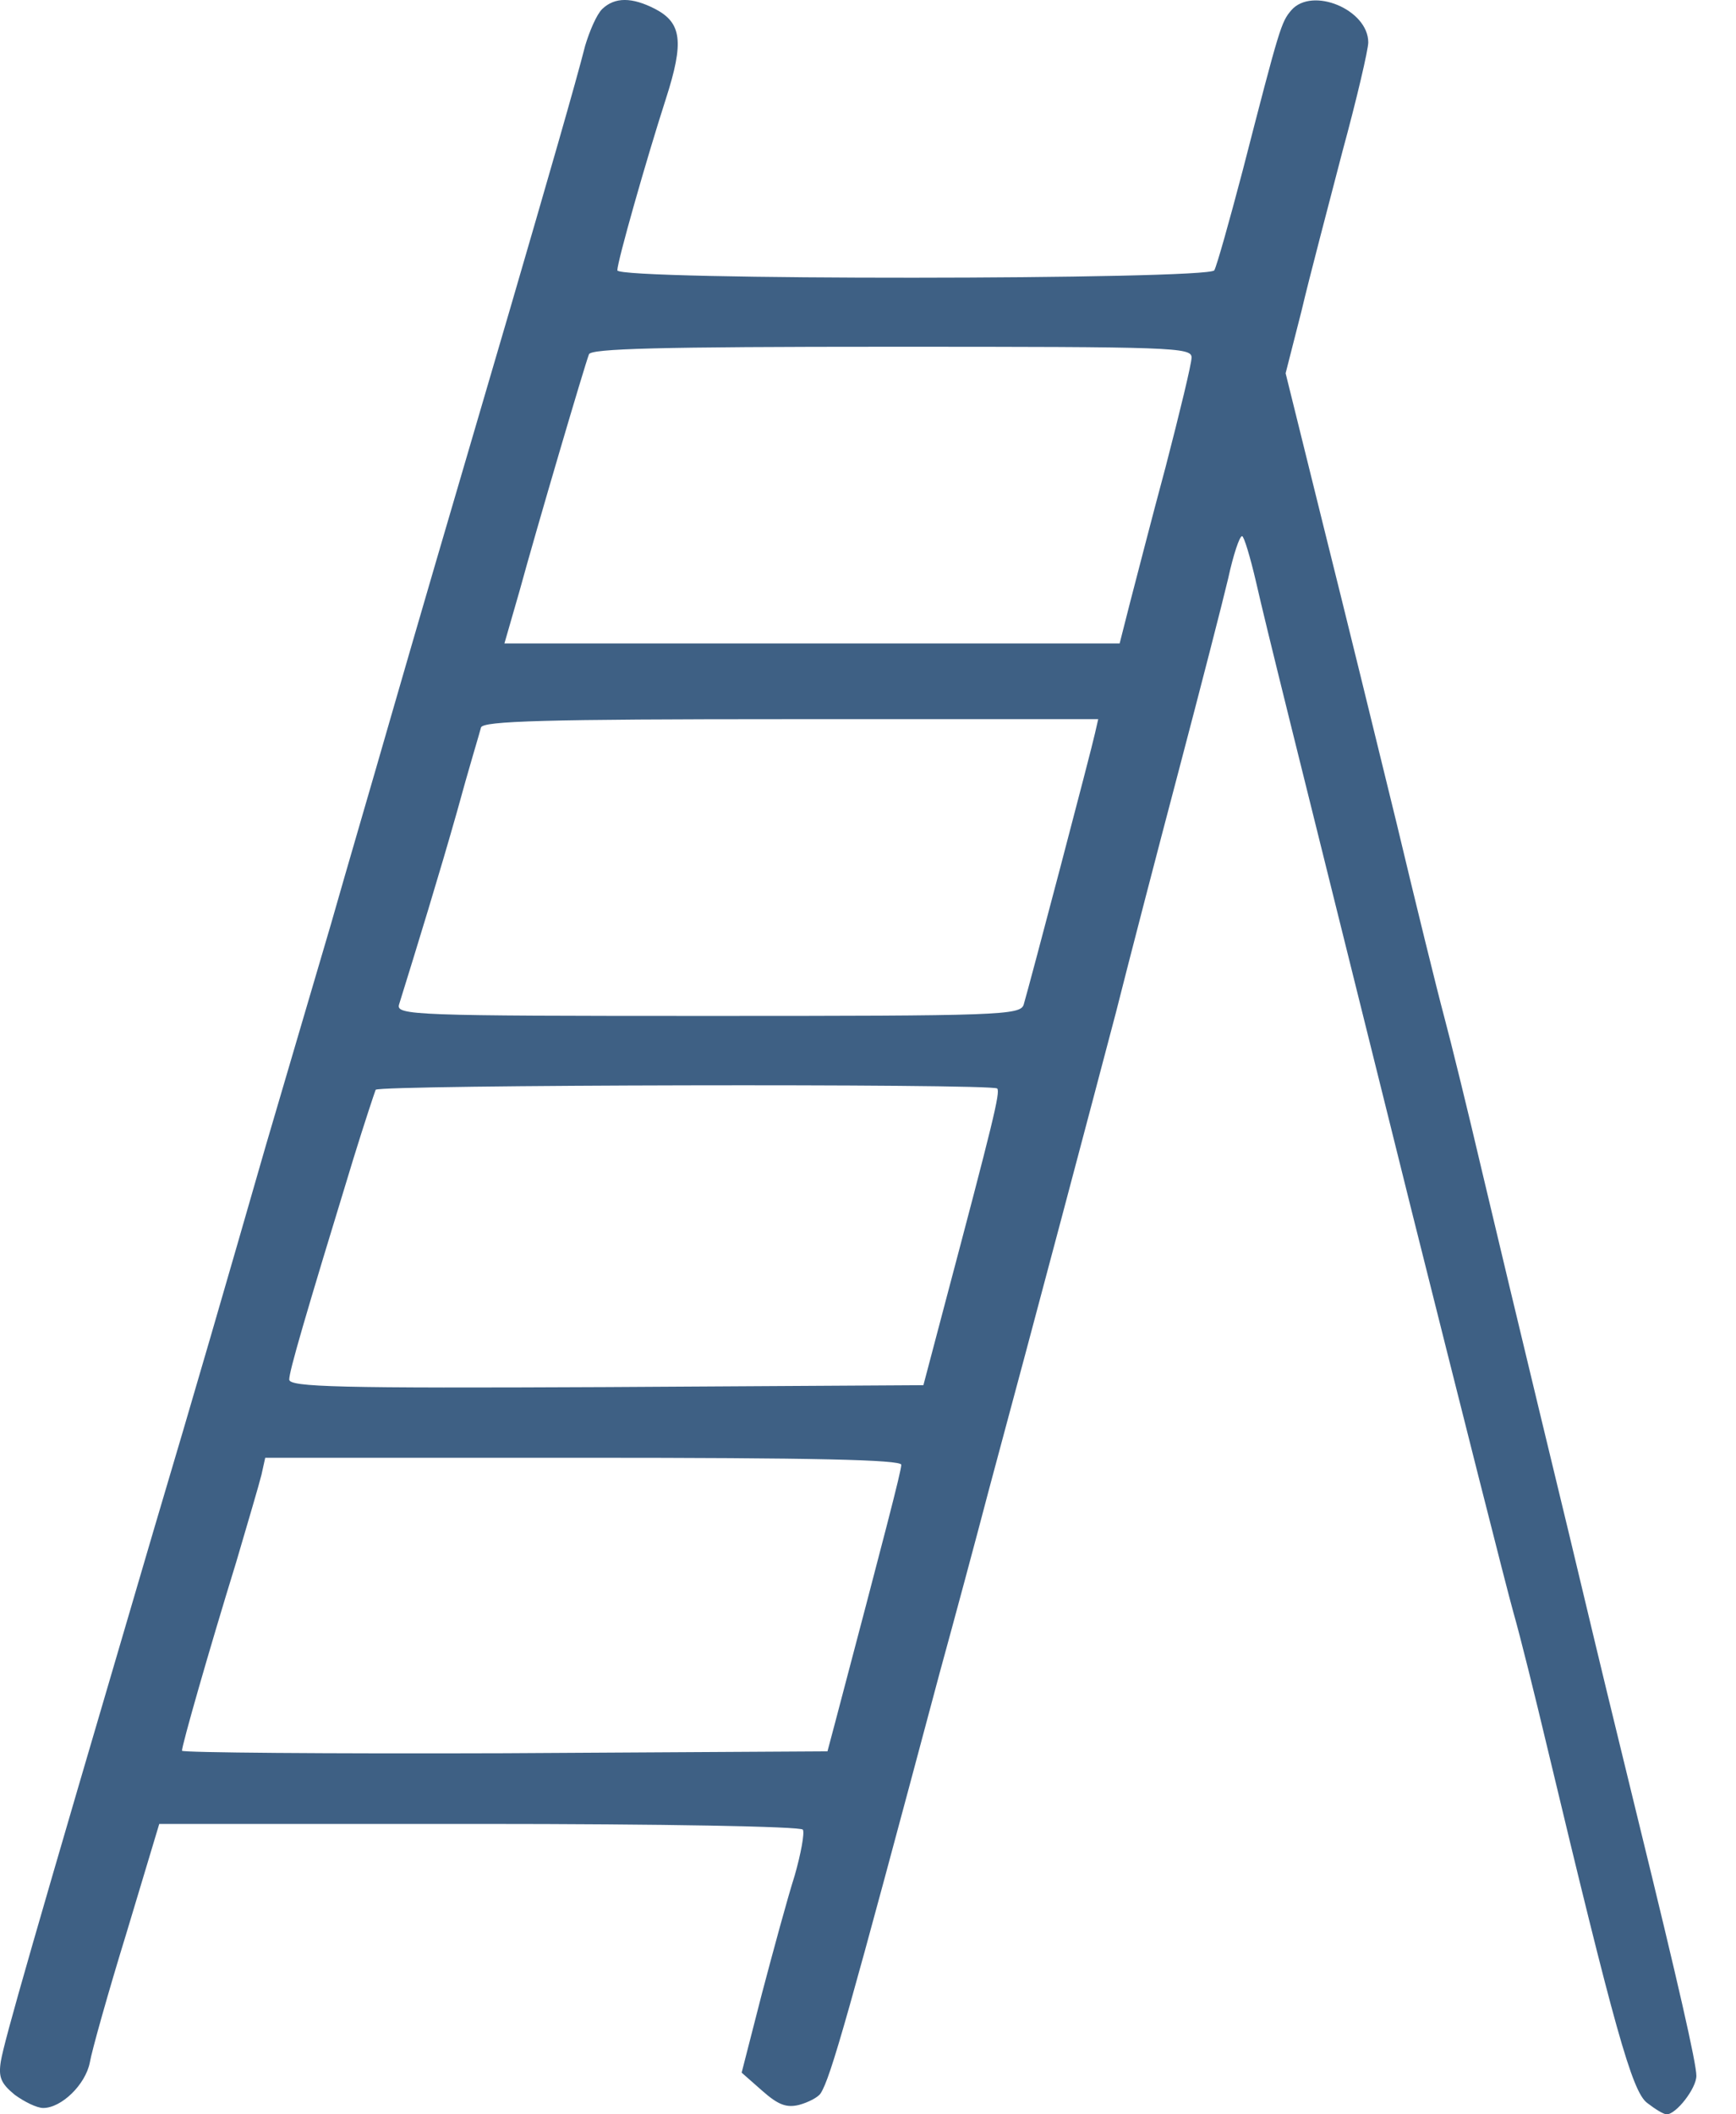 <svg width="23" height="28" viewBox="0 0 23 28" fill="none" xmlns="http://www.w3.org/2000/svg">
<path d="M7.979 0.119C7.903 0.194 7.811 0.412 7.753 0.604C7.628 1.097 7.26 2.368 6.758 4.09C5.847 7.192 5.554 8.195 5.17 9.524C4.952 10.285 4.593 11.506 4.384 12.241C4.166 12.977 3.782 14.29 3.523 15.167C2.996 16.998 2.595 18.386 2.035 20.267C0.404 25.81 0.062 27.005 0.011 27.298C-0.022 27.507 0.011 27.59 0.195 27.741C0.321 27.833 0.488 27.916 0.572 27.916C0.814 27.916 1.132 27.607 1.19 27.314C1.215 27.164 1.433 26.387 1.675 25.601L2.11 24.154H6.348C8.781 24.154 10.612 24.188 10.637 24.23C10.662 24.271 10.612 24.547 10.528 24.84C10.437 25.124 10.244 25.835 10.094 26.403L9.826 27.448L10.102 27.691C10.311 27.875 10.42 27.916 10.587 27.875C10.712 27.841 10.838 27.774 10.871 27.724C11.005 27.523 11.247 26.654 12.451 22.148C12.635 21.479 12.928 20.392 13.103 19.724C13.739 17.366 14.458 14.649 14.784 13.412C14.959 12.718 15.335 11.271 15.62 10.193C15.904 9.115 16.197 7.978 16.272 7.66C16.339 7.351 16.422 7.1 16.456 7.1C16.481 7.1 16.564 7.376 16.64 7.702C16.799 8.396 17.049 9.39 18.705 16.045C19.357 18.645 19.959 21.028 20.051 21.354C20.142 21.671 20.343 22.482 20.502 23.151C21.388 26.855 21.622 27.699 21.823 27.849C21.932 27.933 22.04 28 22.082 28C22.207 28 22.475 27.657 22.475 27.49C22.475 27.323 22.233 26.261 21.706 24.113C21.572 23.561 21.313 22.507 21.137 21.772C20.962 21.036 20.627 19.64 20.393 18.678C20.159 17.709 19.817 16.279 19.633 15.502C19.449 14.716 19.223 13.796 19.131 13.454C19.039 13.111 18.755 11.957 18.504 10.904C18.245 9.842 17.81 8.07 17.534 6.966L17.033 4.943L17.242 4.124C17.35 3.664 17.601 2.719 17.785 2.009C17.977 1.306 18.128 0.654 18.128 0.562C18.128 0.127 17.384 -0.182 17.108 0.136C16.974 0.295 16.957 0.345 16.464 2.259C16.288 2.928 16.121 3.522 16.088 3.58C16.004 3.706 8.179 3.714 8.179 3.58C8.179 3.463 8.564 2.109 8.823 1.306C9.065 0.554 9.032 0.303 8.681 0.119C8.372 -0.04 8.146 -0.04 7.979 0.119ZM15.787 4.734C15.787 4.817 15.628 5.47 15.444 6.18C15.252 6.891 15.043 7.71 14.968 7.994L14.834 8.521H10.762H6.683L6.883 7.827C7.109 6.999 7.745 4.843 7.803 4.692C7.828 4.617 8.714 4.592 11.816 4.592C15.544 4.592 15.787 4.6 15.787 4.734ZM14.508 9.708C14.466 9.909 13.638 13.052 13.563 13.303C13.521 13.445 13.245 13.454 9.383 13.454C5.479 13.454 5.245 13.445 5.287 13.303C5.521 12.551 5.822 11.572 6.056 10.745C6.206 10.193 6.357 9.7 6.373 9.633C6.407 9.549 7.193 9.524 10.487 9.524H14.55L14.508 9.708ZM13.212 14.415C13.254 14.465 13.162 14.841 12.51 17.299L12.234 18.344L8.037 18.369C4.476 18.386 3.832 18.369 3.832 18.269C3.832 18.16 4.033 17.466 4.685 15.335C4.827 14.875 4.961 14.473 4.977 14.432C5.019 14.365 13.145 14.348 13.212 14.415ZM11.941 19.398C11.941 19.481 11.716 20.342 11.063 22.817L10.963 23.193L6.683 23.218C4.334 23.226 2.411 23.21 2.411 23.185C2.411 23.109 2.762 21.88 3.13 20.685C3.28 20.175 3.431 19.665 3.464 19.531L3.514 19.305H7.728C10.788 19.305 11.941 19.331 11.941 19.398Z" fill="#3E6084"/>
</svg>
